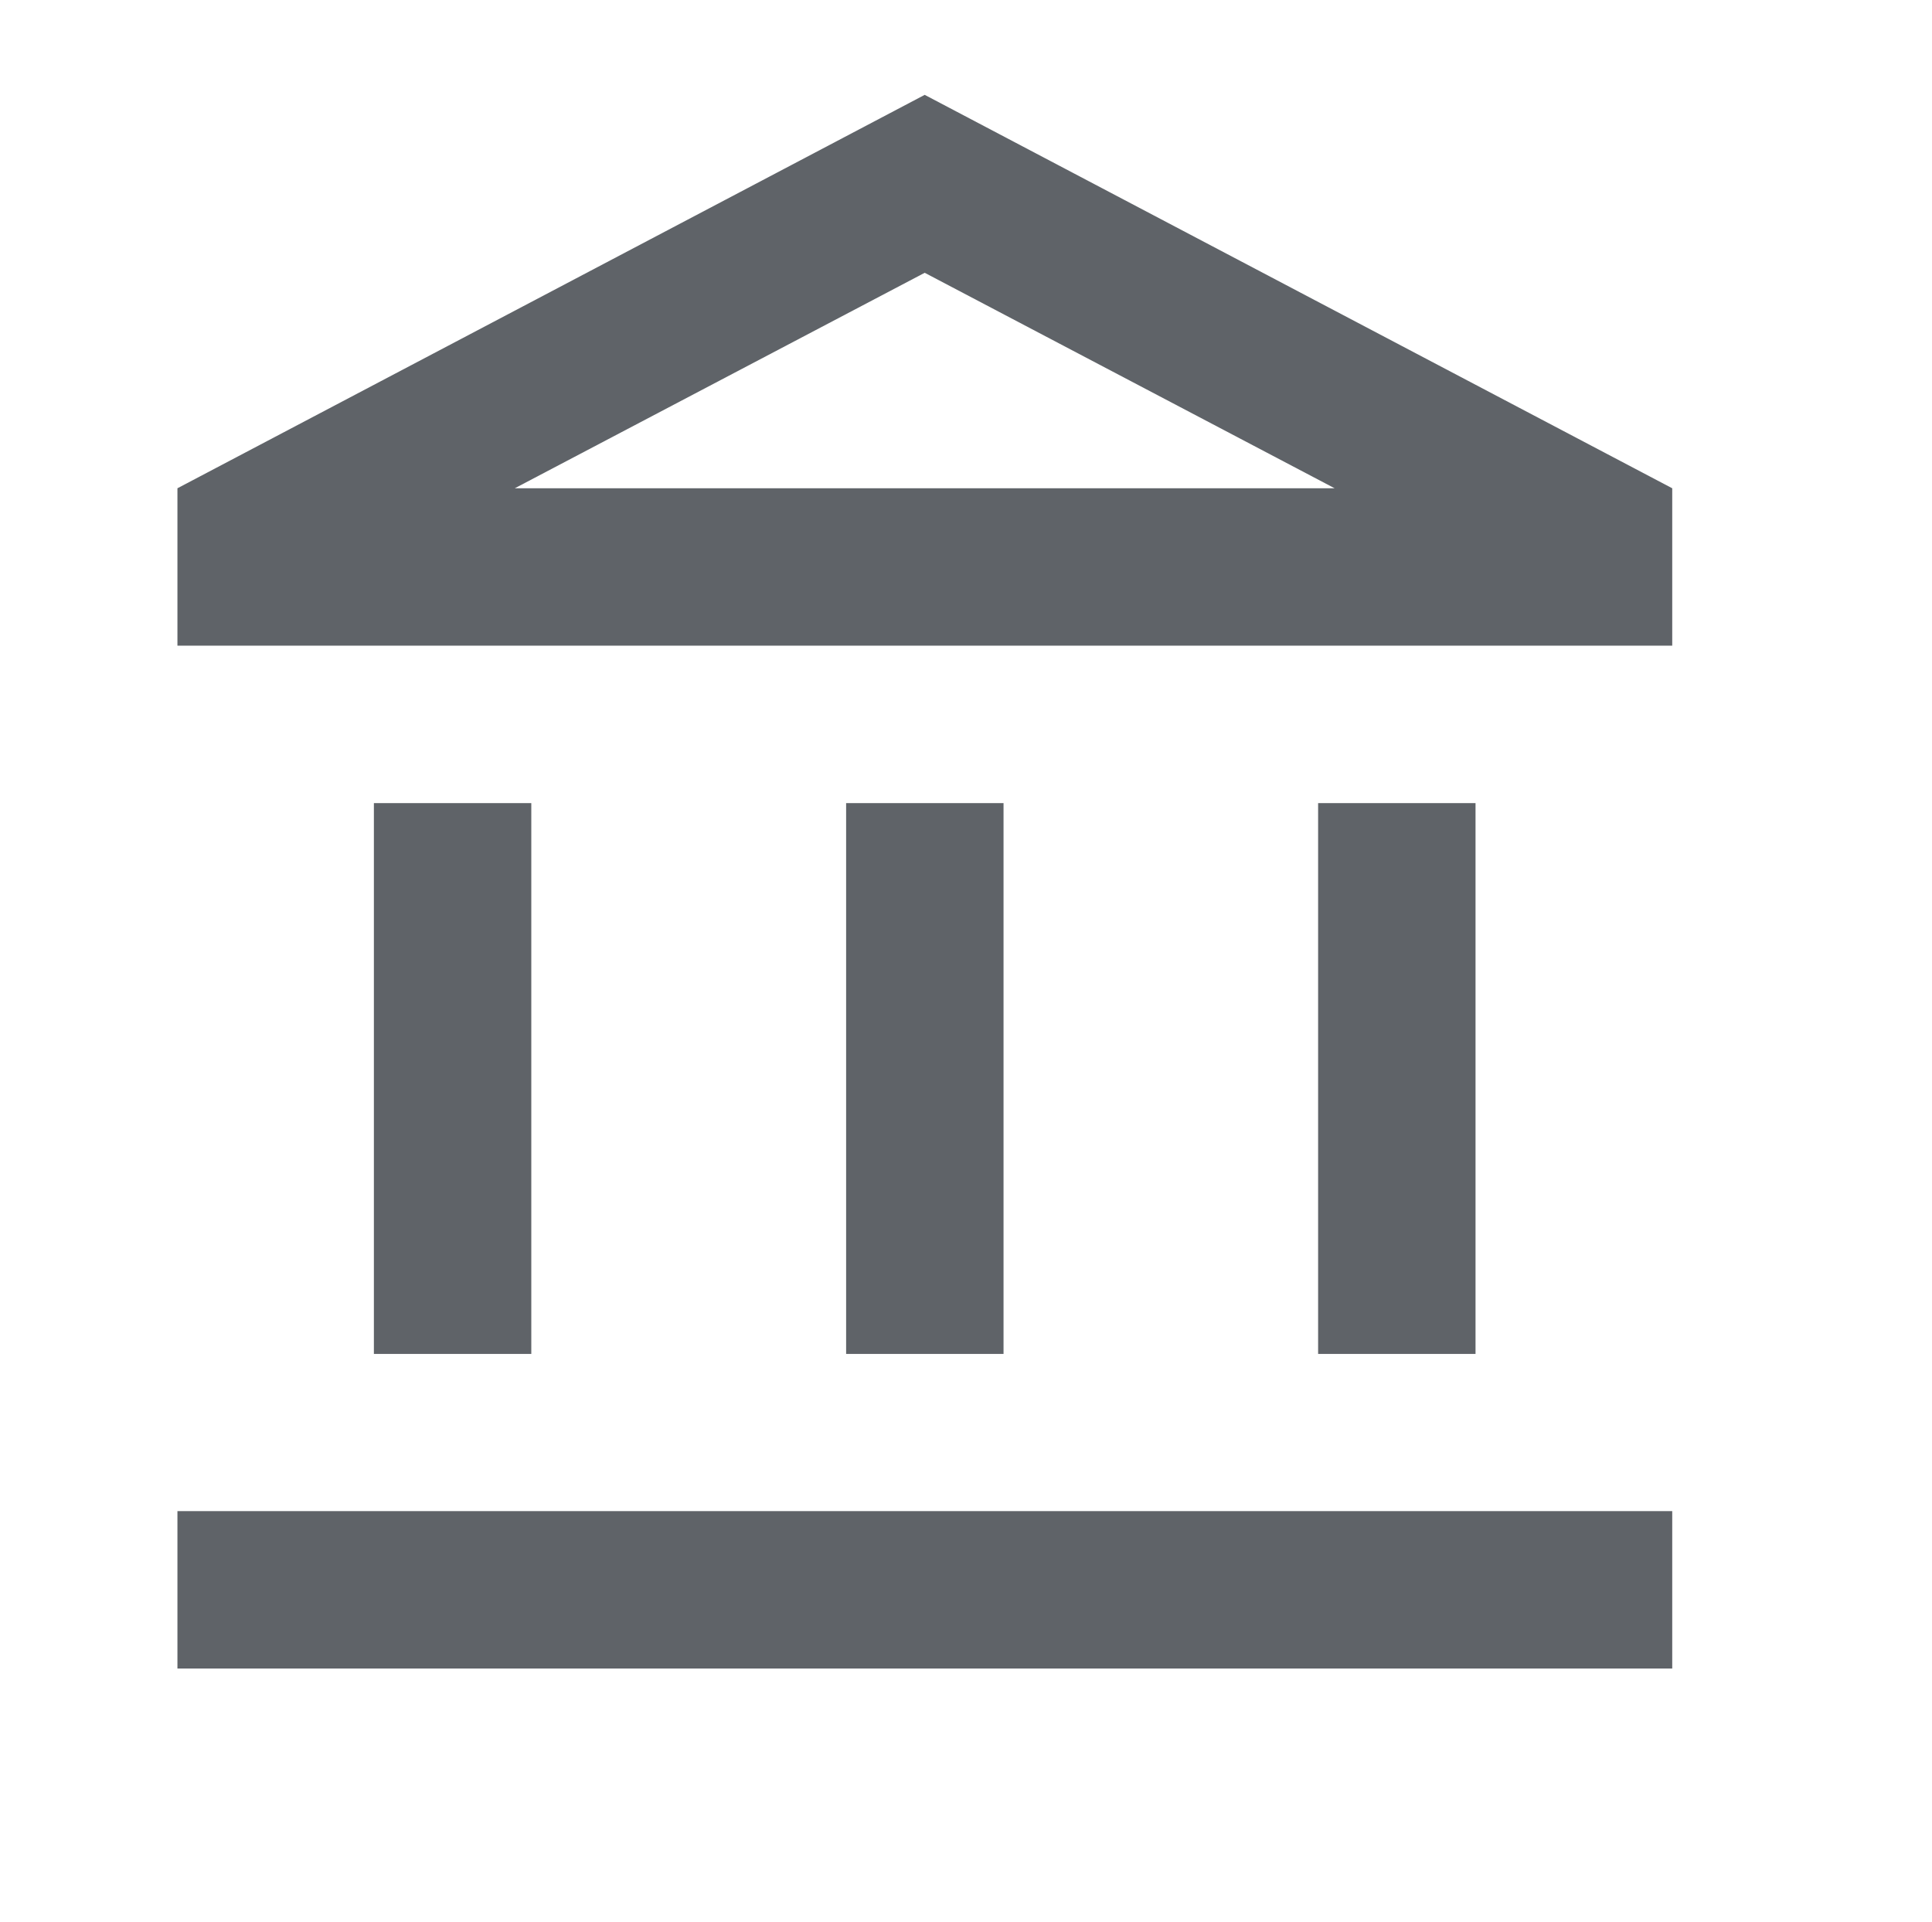<?xml version="1.0" encoding="utf-8"?>
<!-- Generator: Adobe Illustrator 27.7.0, SVG Export Plug-In . SVG Version: 6.00 Build 0)  -->
<svg version="1.1" baseProfile="basic" id="Шар_1"
	 xmlns="http://www.w3.org/2000/svg" xmlns:xlink="http://www.w3.org/1999/xlink" x="0px" y="0px" viewBox="0 0 772 768"
	 xml:space="preserve">
<style type="text/css">
	.st0{clip-path:url(#SVGID_00000094585158310452355740000015043865304971110058_);}
	.st1{fill:#5F6368;}
</style>
<g>
	<defs>
		<rect id="SVGID_1_" x="8" y="6.5" width="754.5" height="754.5"/>
	</defs>
	<clipPath id="SVGID_00000093868855648331425050000010828148093401590938_">
		<use xlink:href="#SVGID_1_"  style="overflow:visible;"/>
	</clipPath>
	<g style="clip-path:url(#SVGID_00000093868855648331425050000010828148093401590938_);">
		<path class="st1" d="M212.3,320.9h-62.9v220.1h62.9V320.9z M401,320.9h-62.9v220.1H401V320.9z M668.2,603.8H70.9v62.9h597.3V603.8
			z M589.6,320.9h-62.9v220.1h62.9V320.9z M369.5,109l163.8,86.1H205.7L369.5,109z M369.5,37.9L70.9,195.1V258h597.3v-62.9
			L369.5,37.9z"/>
	</g>
</g>
</svg>
